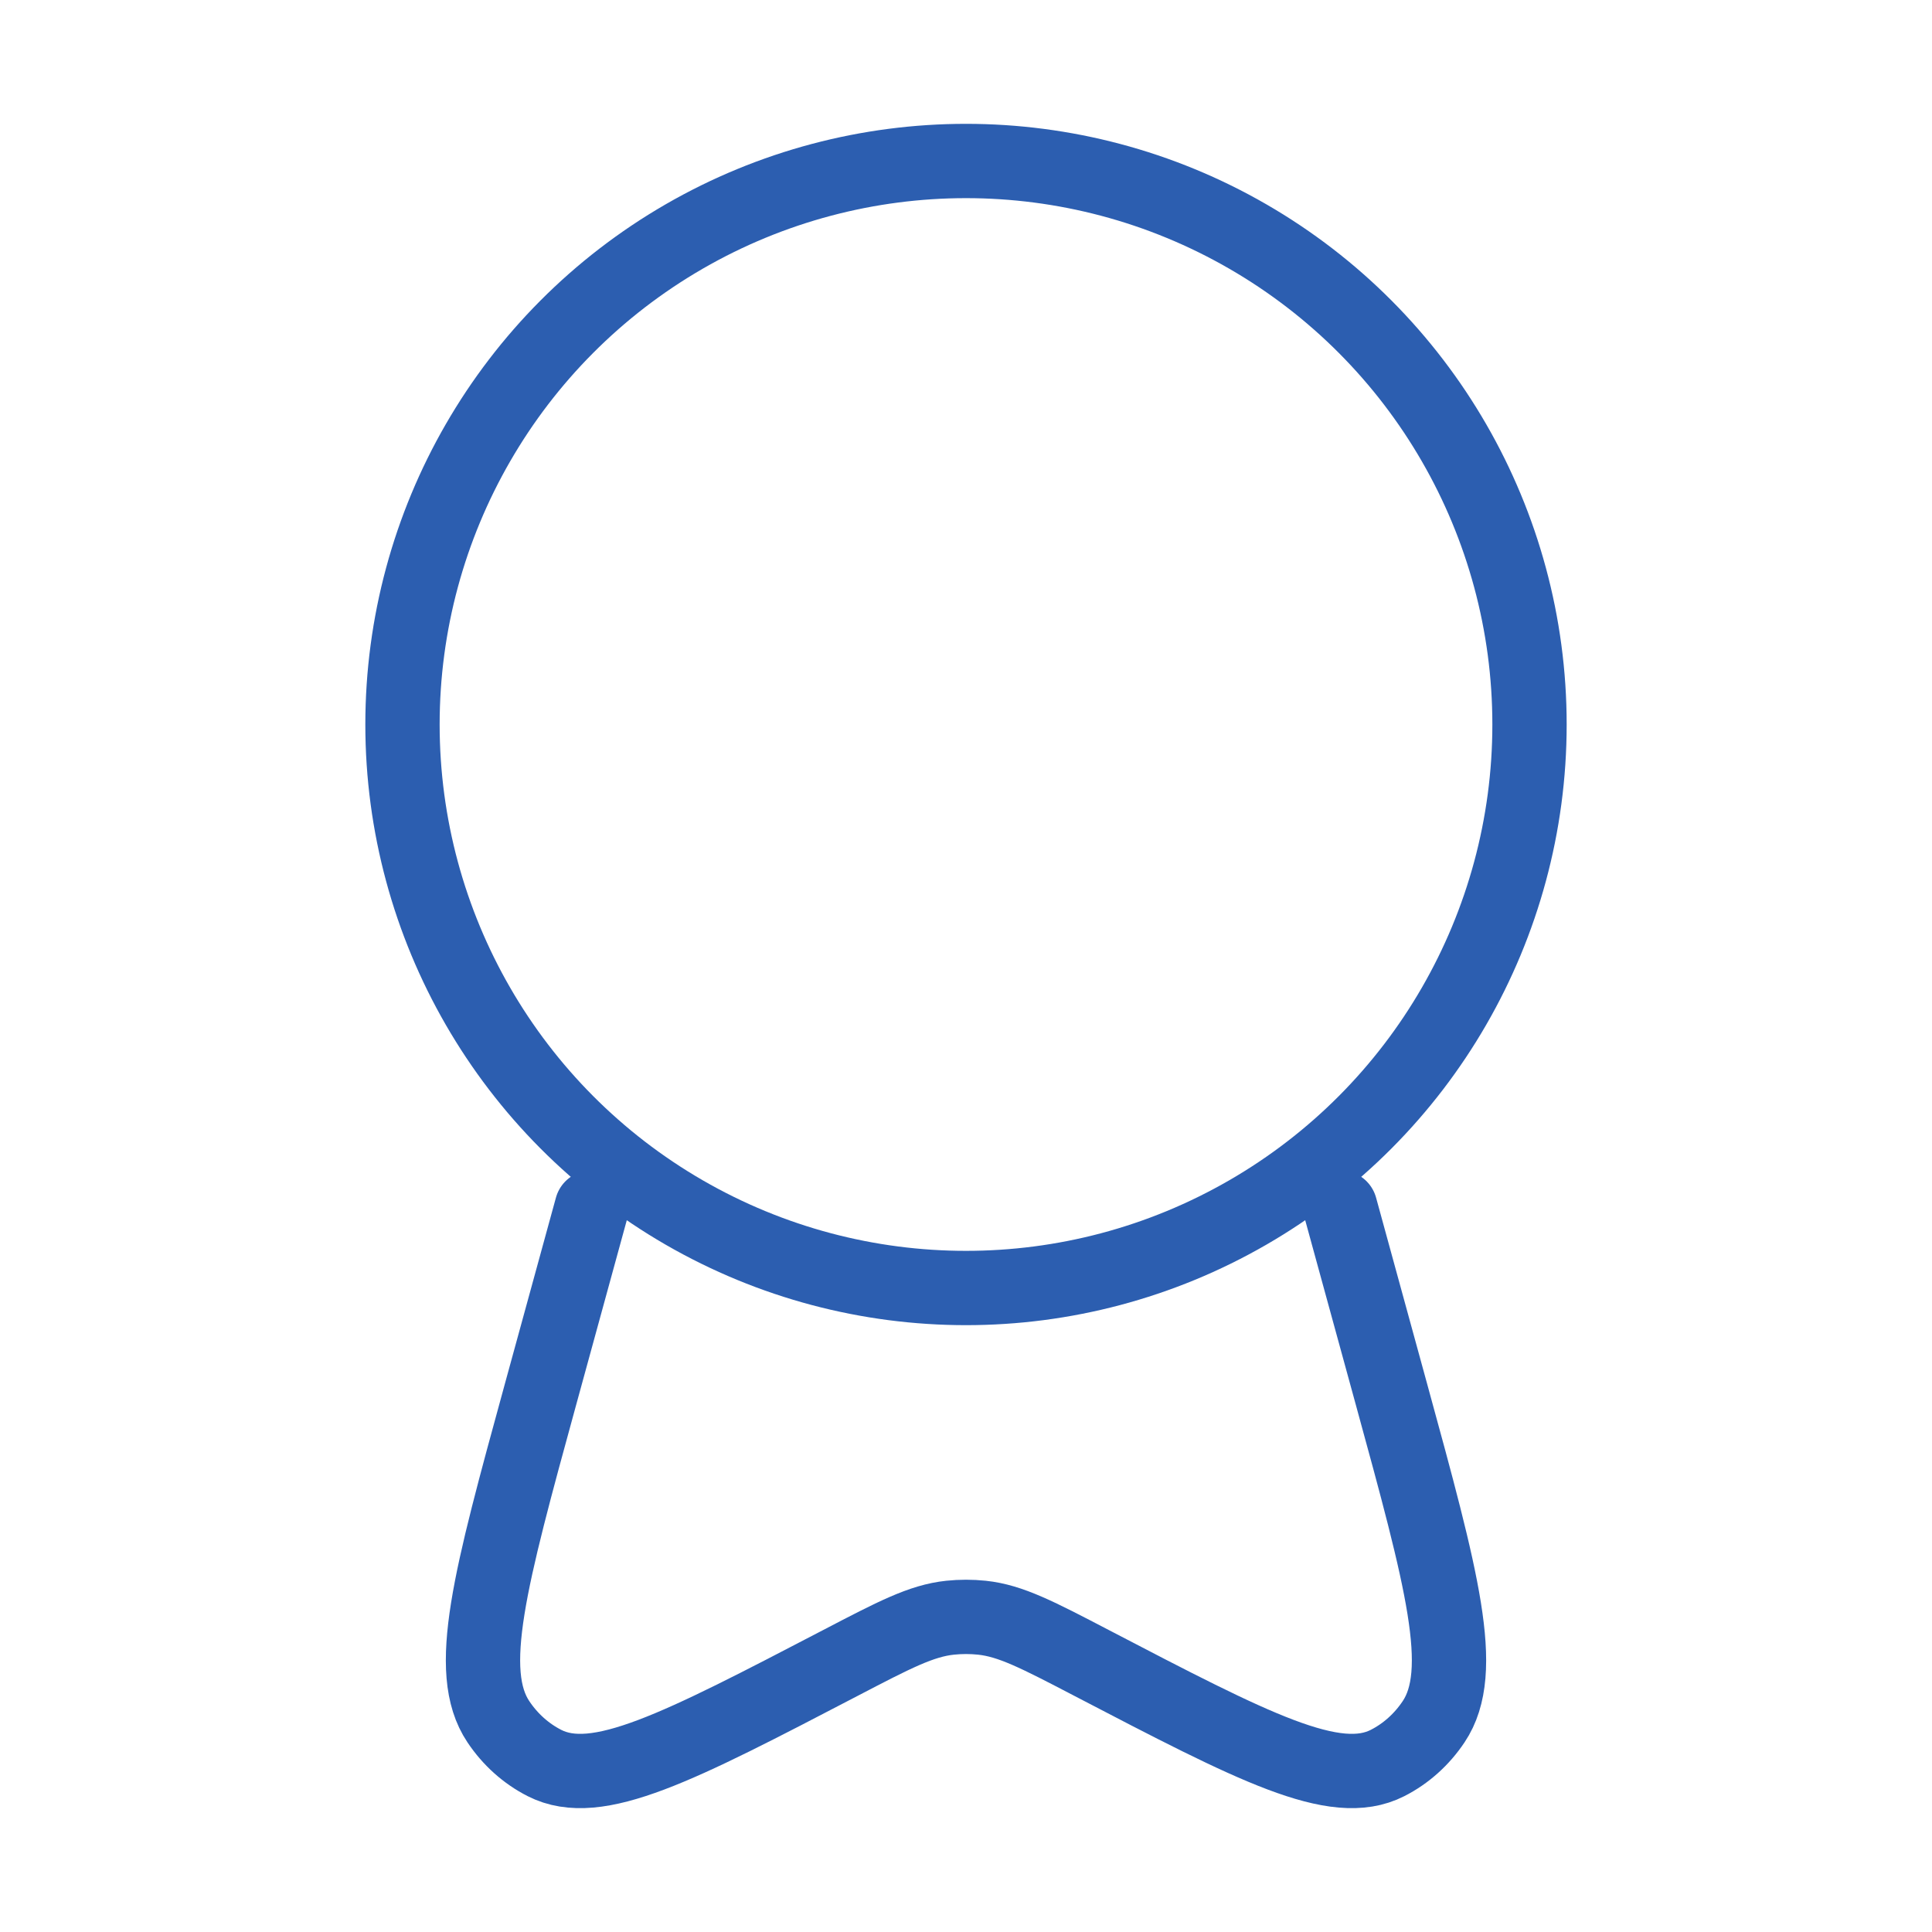 <?xml version="1.0" encoding="UTF-8"?> <svg xmlns="http://www.w3.org/2000/svg" width="52" height="52" viewBox="0 0 52 52" fill="none"><circle cx="26" cy="19.5" r="15.167" stroke="#2C5EB0" stroke-width="2"></circle><path d="M15.927 32.5L14.547 37.533C13.186 42.499 12.505 44.982 13.414 46.341C13.732 46.817 14.159 47.2 14.655 47.452C16.069 48.172 18.252 47.034 22.619 44.759C24.071 44.002 24.798 43.623 25.57 43.541C25.856 43.511 26.144 43.511 26.43 43.541C27.202 43.623 27.929 44.002 29.381 44.759C33.748 47.034 35.931 48.172 37.345 47.452C37.841 47.2 38.268 46.817 38.586 46.341C39.495 44.982 38.814 42.499 37.453 37.533L36.073 32.5" stroke="#2C5EB0" stroke-width="2" stroke-linecap="round"></path></svg> 